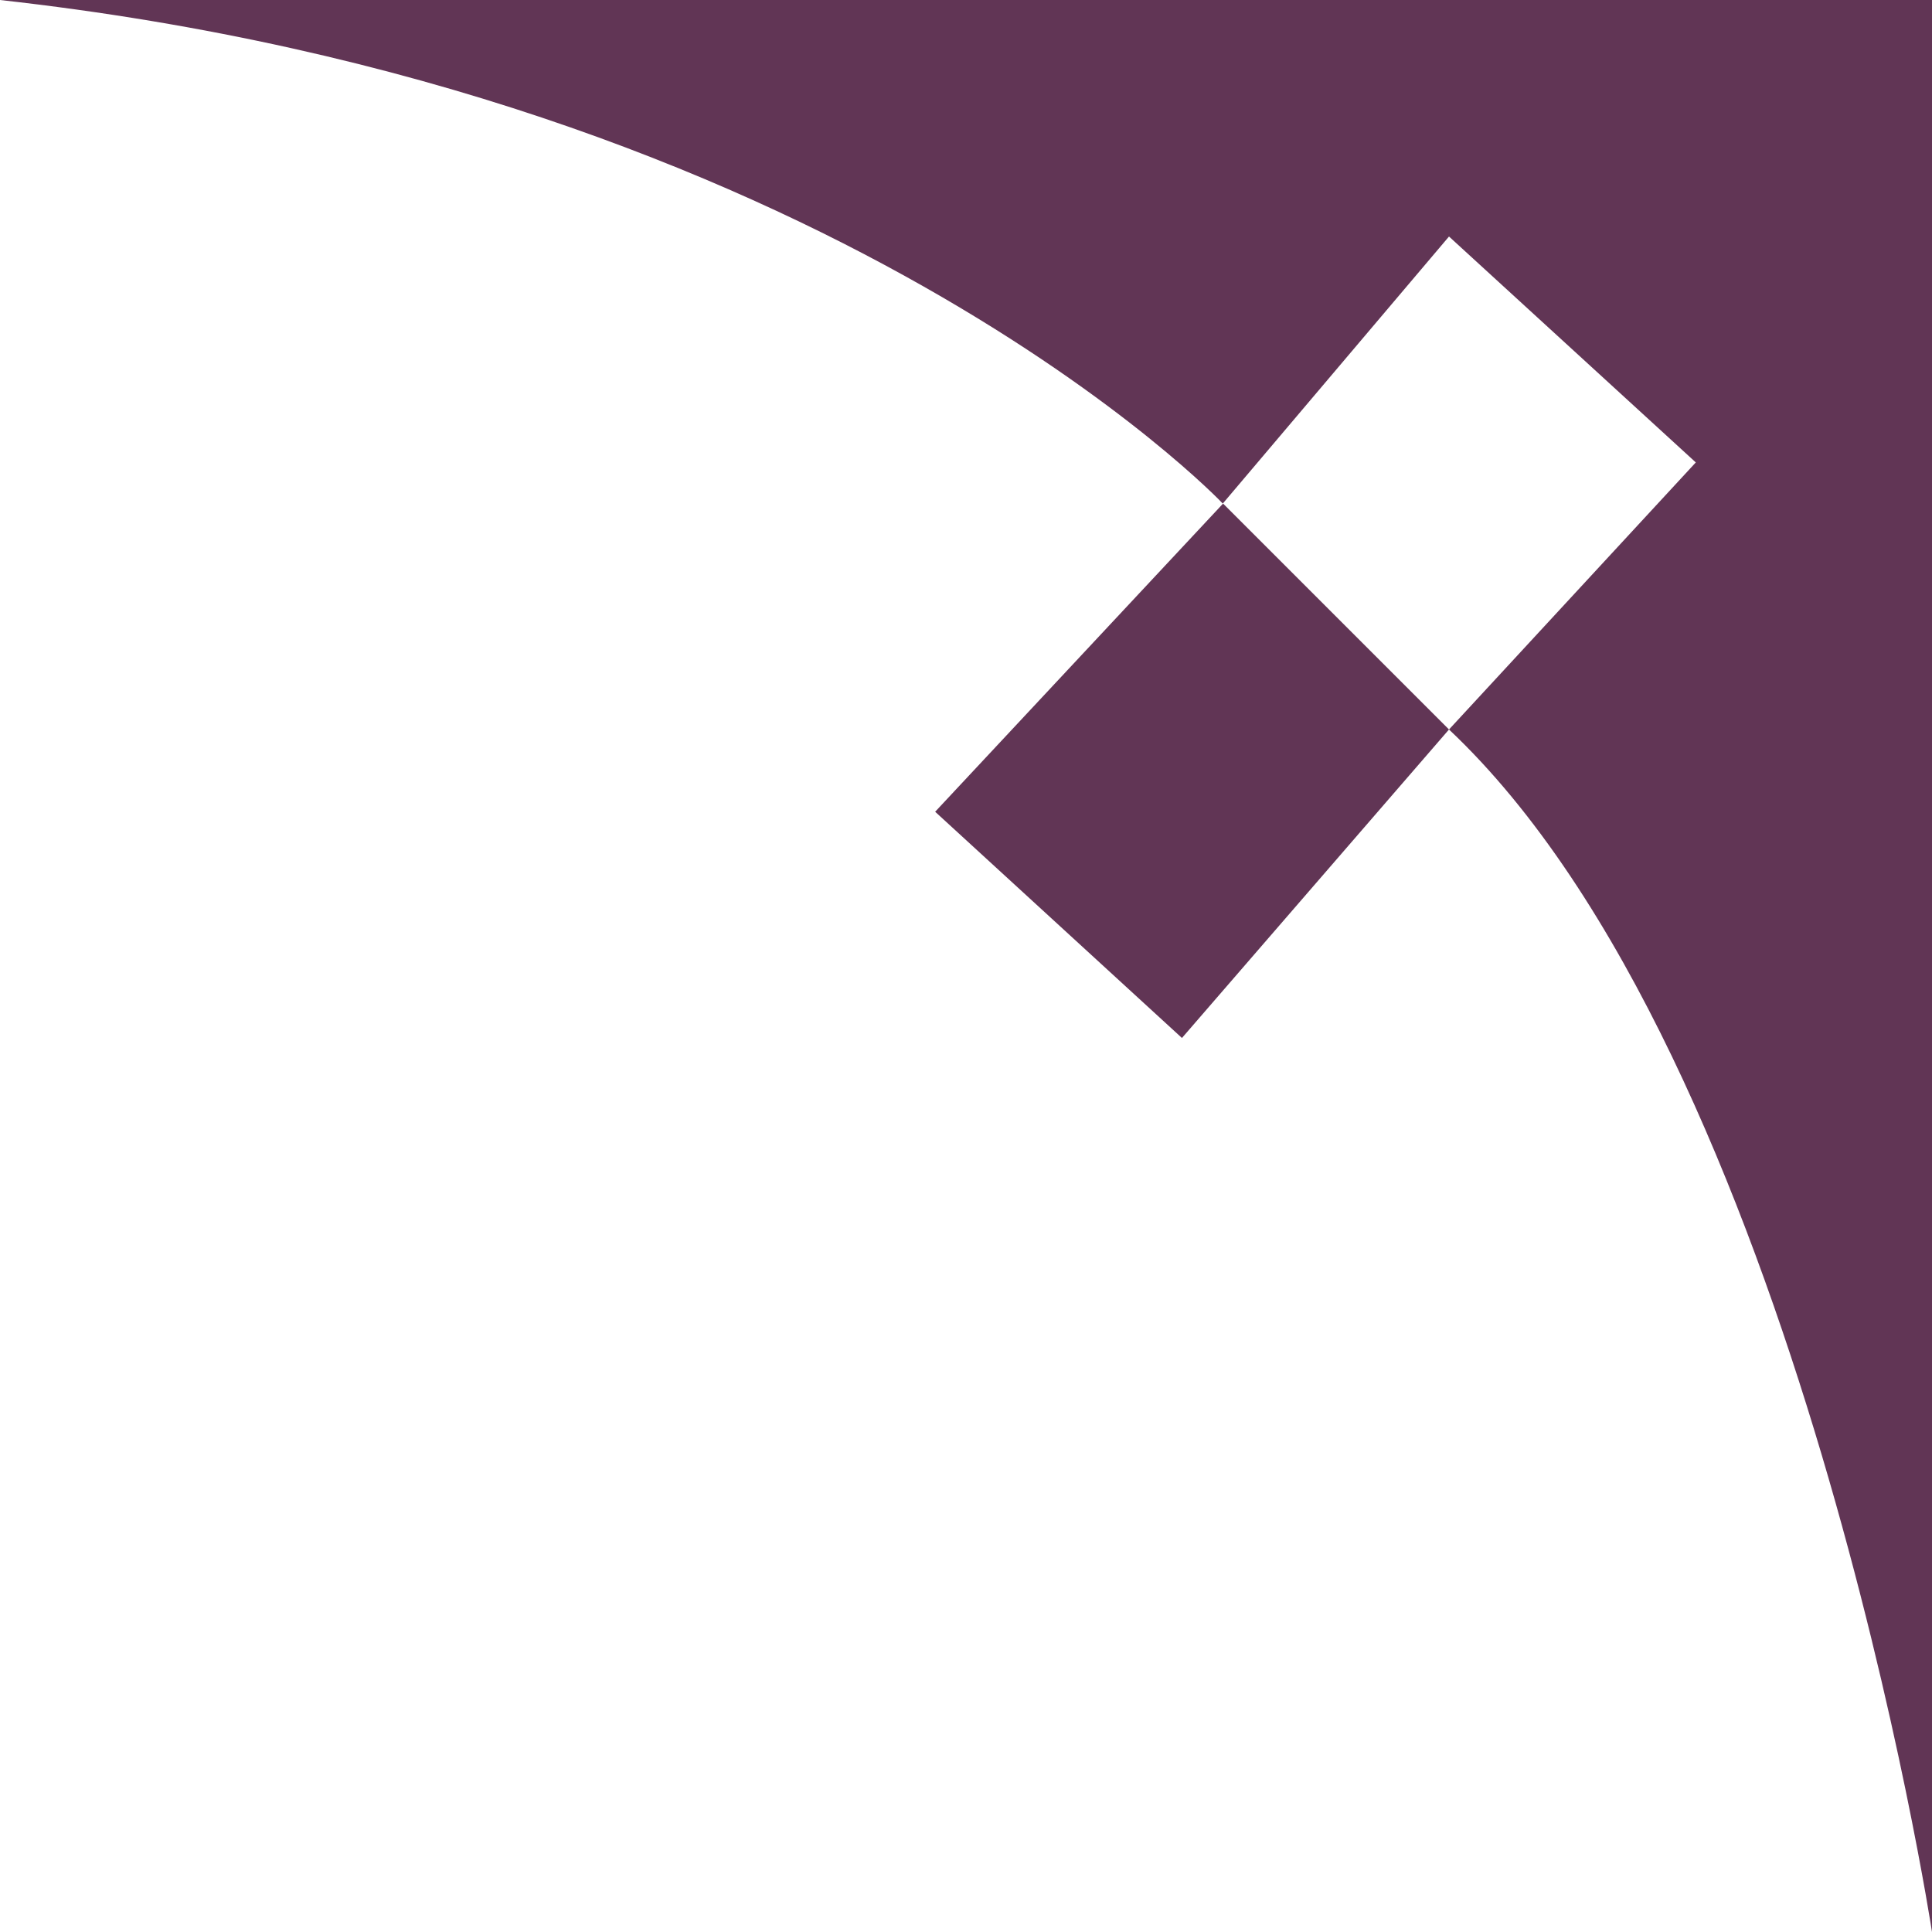 <?xml version="1.0" encoding="utf-8"?>
<!-- Generator: Adobe Illustrator 27.3.1, SVG Export Plug-In . SVG Version: 6.00 Build 0)  -->
<svg version="1.1" id="Layer_1" xmlns="http://www.w3.org/2000/svg" xmlns:xlink="http://www.w3.org/1999/xlink" x="0px" y="0px"
	 viewBox="0 0 620 620" style="enable-background:new 0 0 620 620;" xml:space="preserve">
<style type="text/css">
	.st0{fill:#613555;}
</style>
<path class="st0" d="M0,0h620v620c0,0-42.9-280.3-155-385.9l79.2-85.7L465,75.9l-72.6,85.7C392.5,161.6,267.1,29.7,0,0z"/>
<polygon class="st0" points="392.5,161.6 300.1,260.5 379.3,333.1 465,234.1 "/>
</svg>
